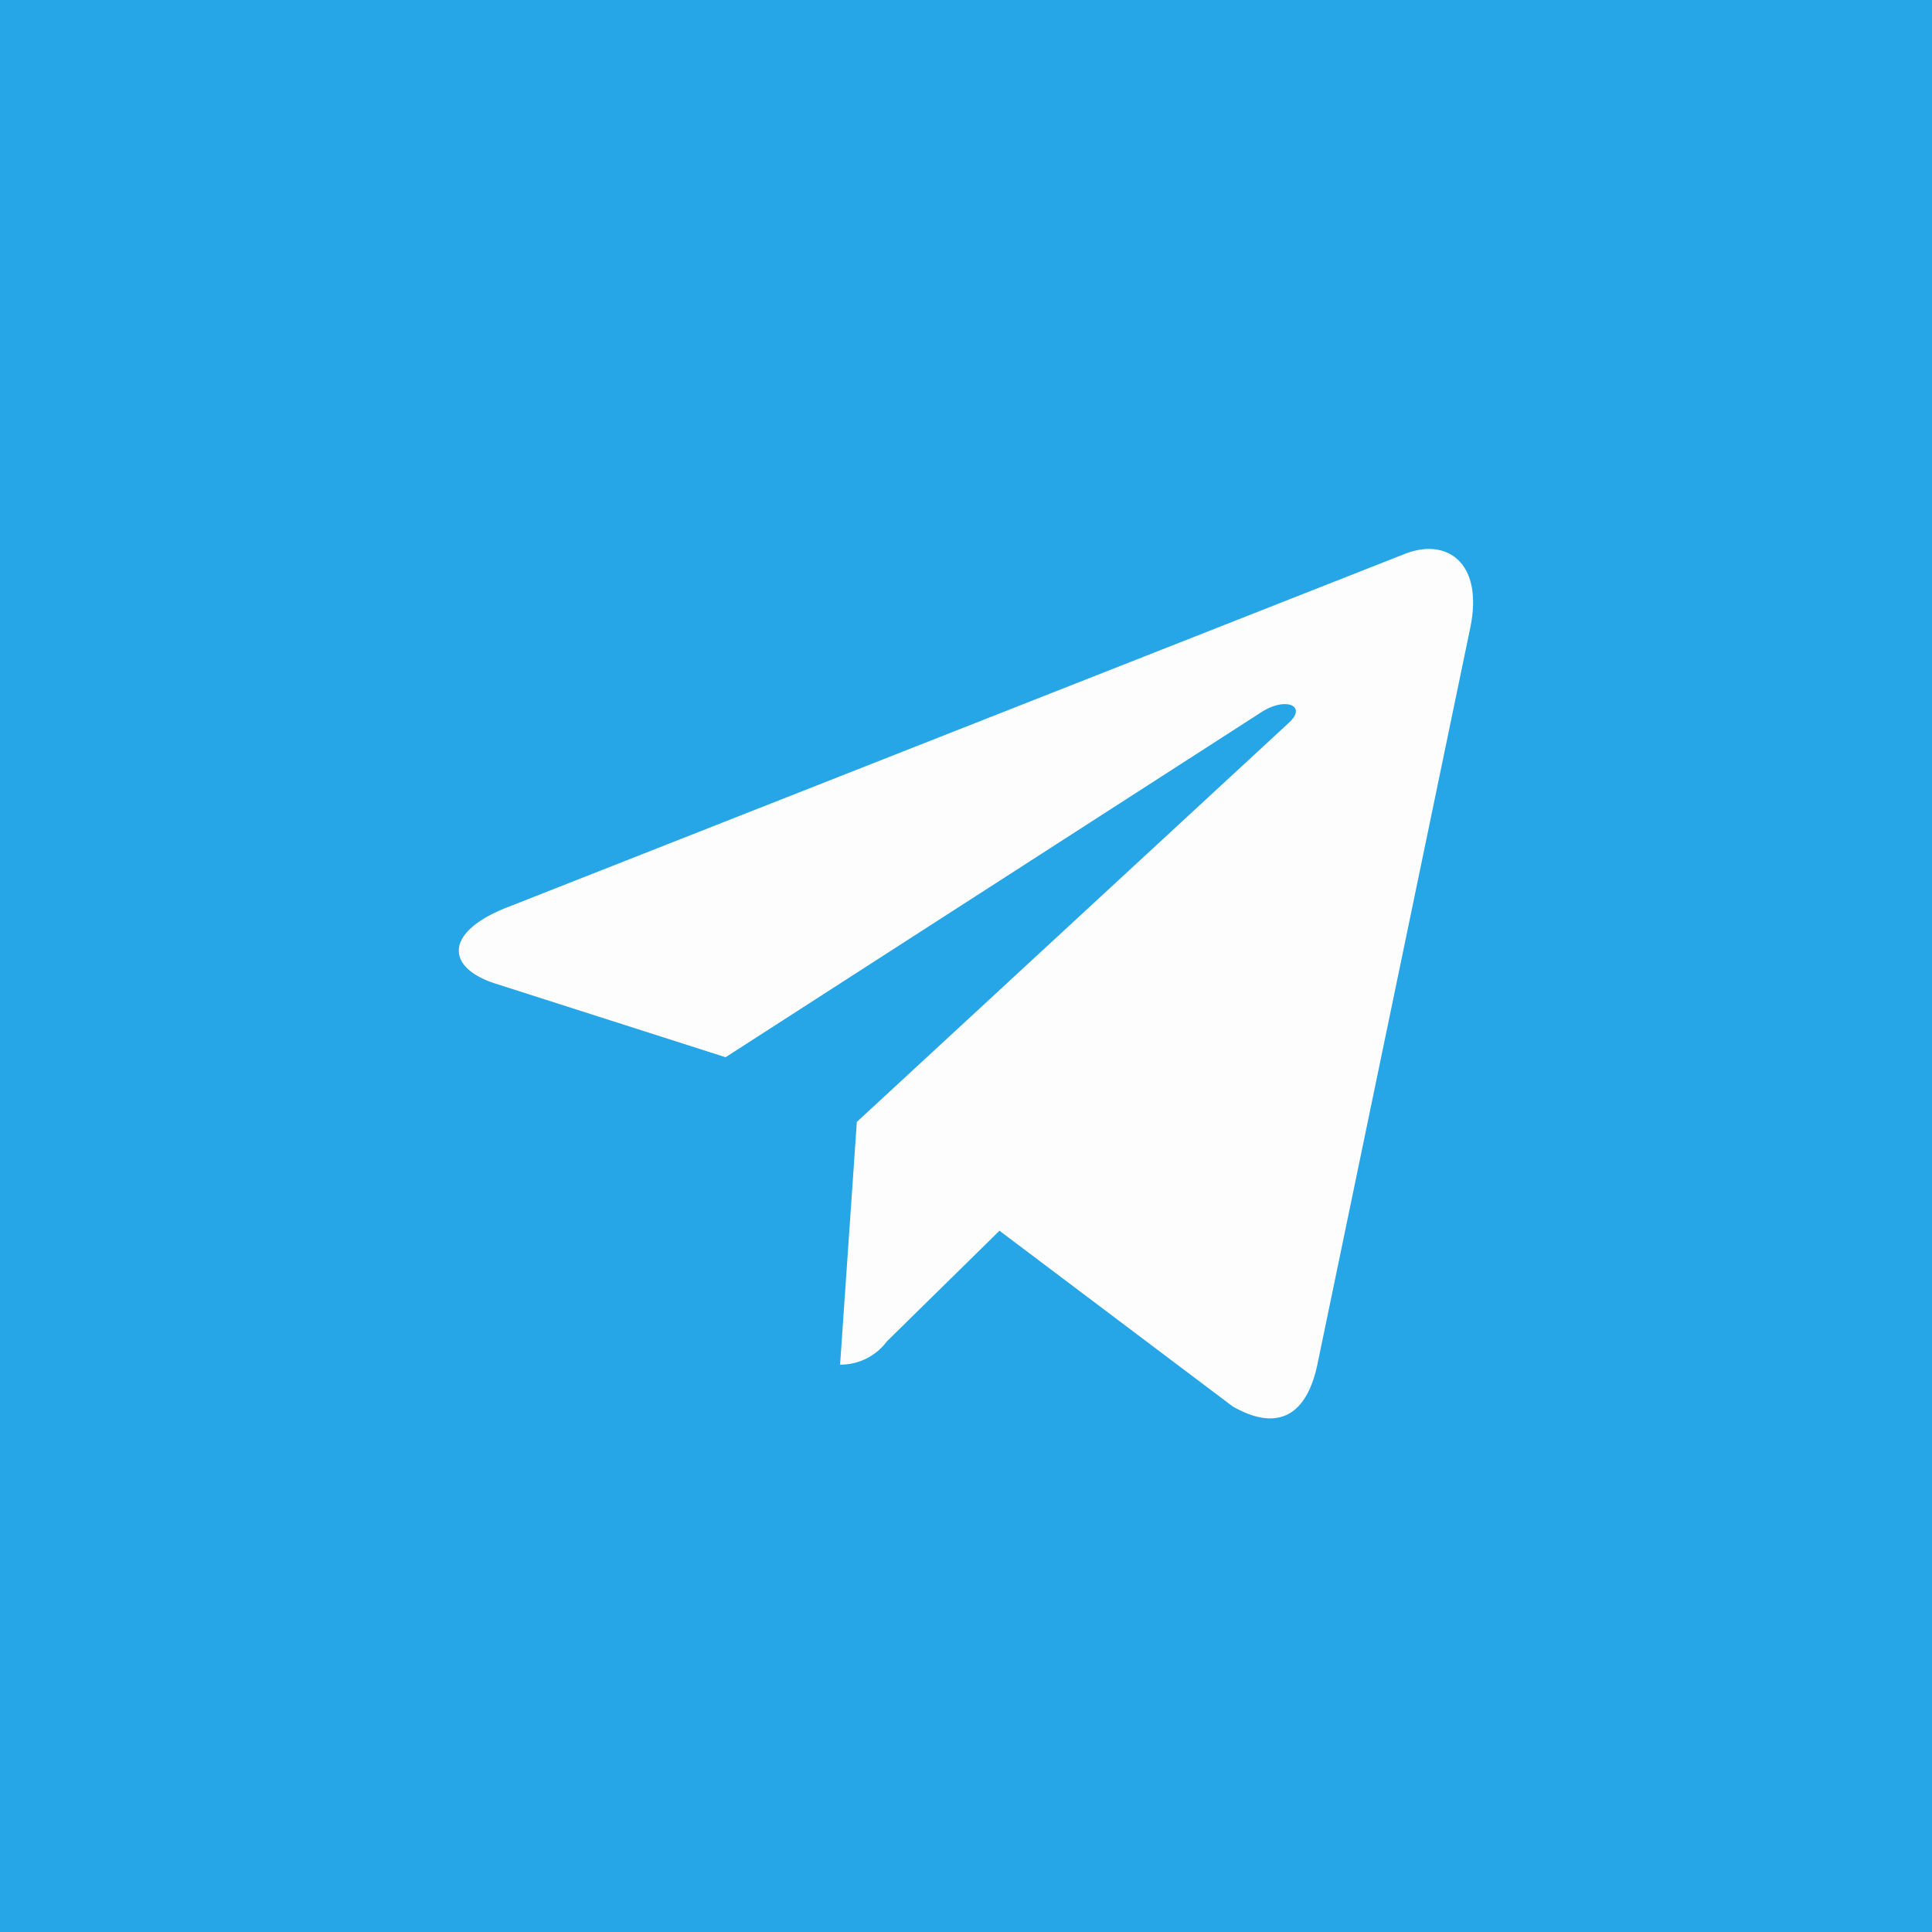 <svg xmlns="http://www.w3.org/2000/svg" width="40" height="40" viewBox="0 0 40 40">
  <g id="Group_8434" data-name="Group 8434" transform="translate(-1855 -828.5)">
    <rect id="Rectangle_3406" data-name="Rectangle 3406" width="40" height="40" transform="translate(1855 828.5)" fill="#26a6e6"/>
    <path id="telegram" d="M8.24,13.863l-.347,5.026a1.2,1.2,0,0,0,.97-.483l2.33-2.29,4.828,3.637c.886.508,1.509.24,1.748-.838L20.939,3.639h0c.281-1.346-.473-1.873-1.336-1.543L.975,9.431C-.3,9.939-.277,10.668.759,11l4.763,1.524L16.584,5.4c.521-.355.994-.158.6.2Z" transform="translate(1864.5 837.865)" fill="#fdfdfd"/>
  </g>
</svg>
